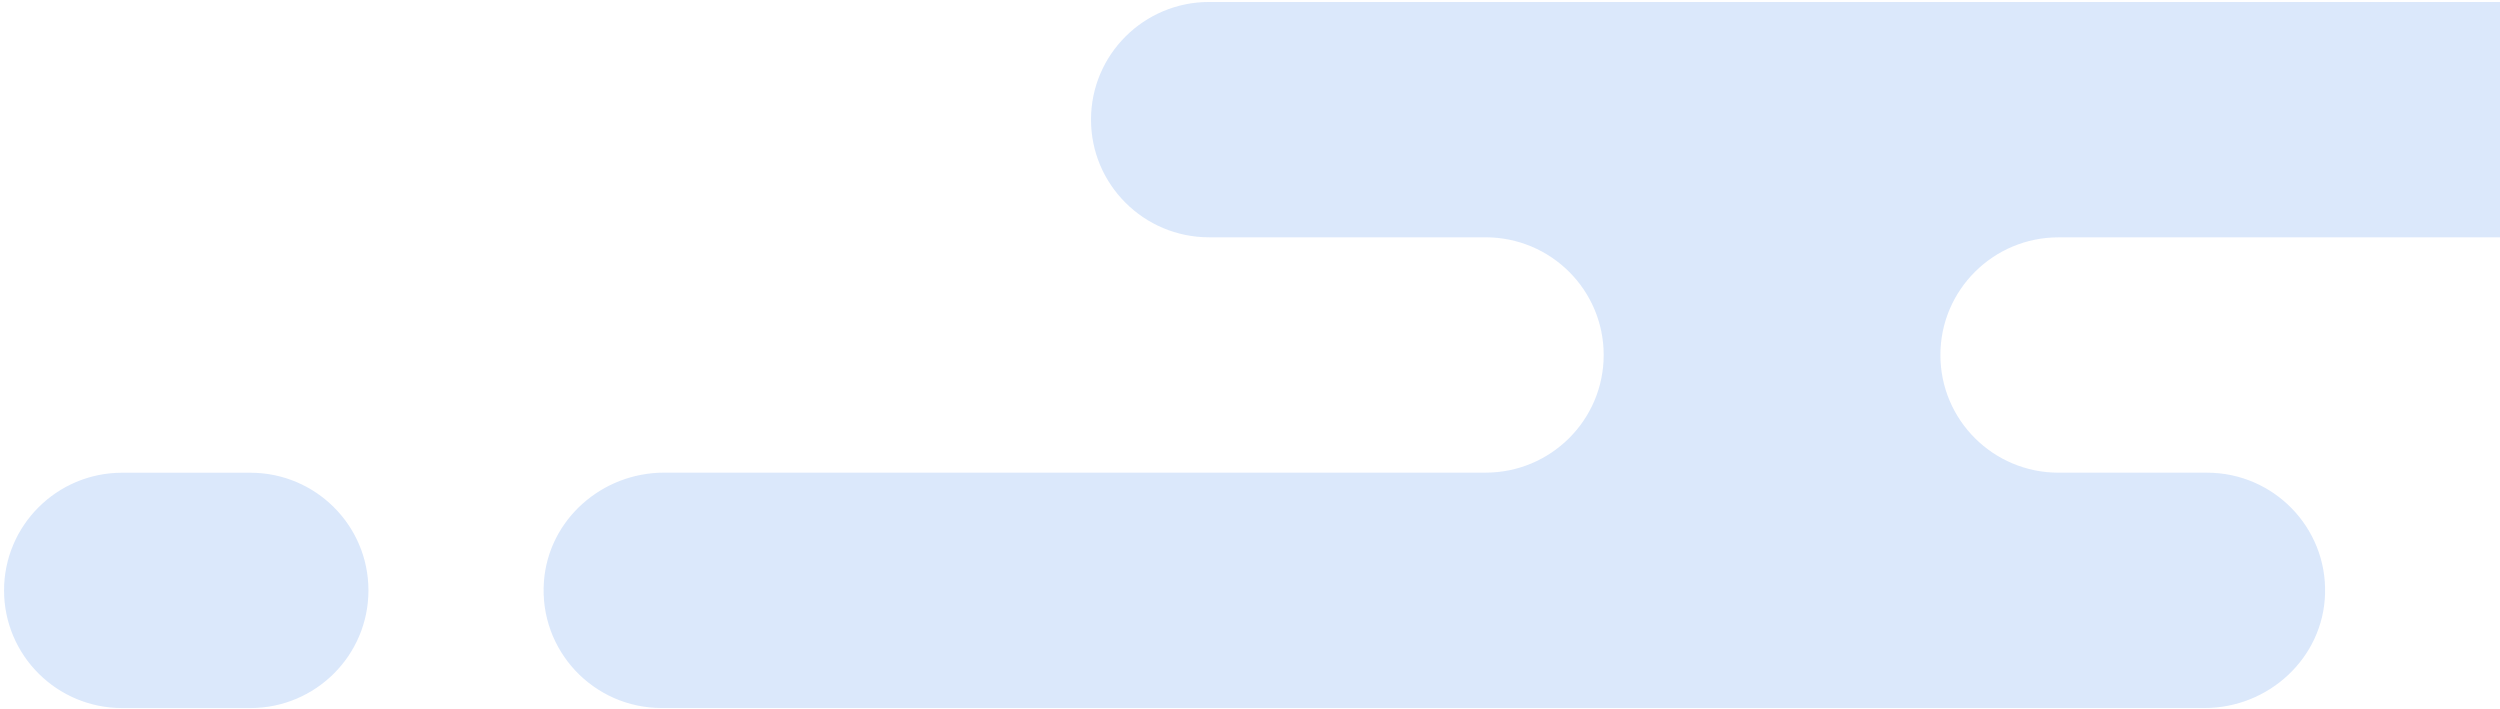 <svg width="275" height="78" viewBox="0 0 275 78" fill="none" xmlns="http://www.w3.org/2000/svg"><path d="M27.536 77.887H13.438C6.26 77.887.446 72.09.446 64.943.446 57.793 6.265 52 13.438 52h14.098c7.178 0 12.992 5.797 12.992 12.943 0 7.151-5.819 12.944-12.992 12.944zM294.404.217H133.002c-7.177 0-12.991 5.797-12.991 12.944 0 7.15 5.818 12.943 12.991 12.943h30.411c7.178 0 12.992 5.797 12.992 12.944 0 7.15-5.819 12.943-12.992 12.943H73.049c-6.845 0-12.717 5.174-13.217 11.98-.553 7.585 5.463 13.911 12.956 13.911H242.5c7.078 0 13.063-5.528 13.257-12.58.202-7.317-5.693-13.307-12.987-13.307h-16.335c-7.178 0-12.992-5.797-12.992-12.943 0-7.151 5.819-12.944 12.992-12.944H294.4c7.177 0 12.991-5.796 12.991-12.943.004-7.15-5.814-12.948-12.987-12.948z" opacity=".4" fill="#005CE1" fill-opacity=".36"/></svg>
